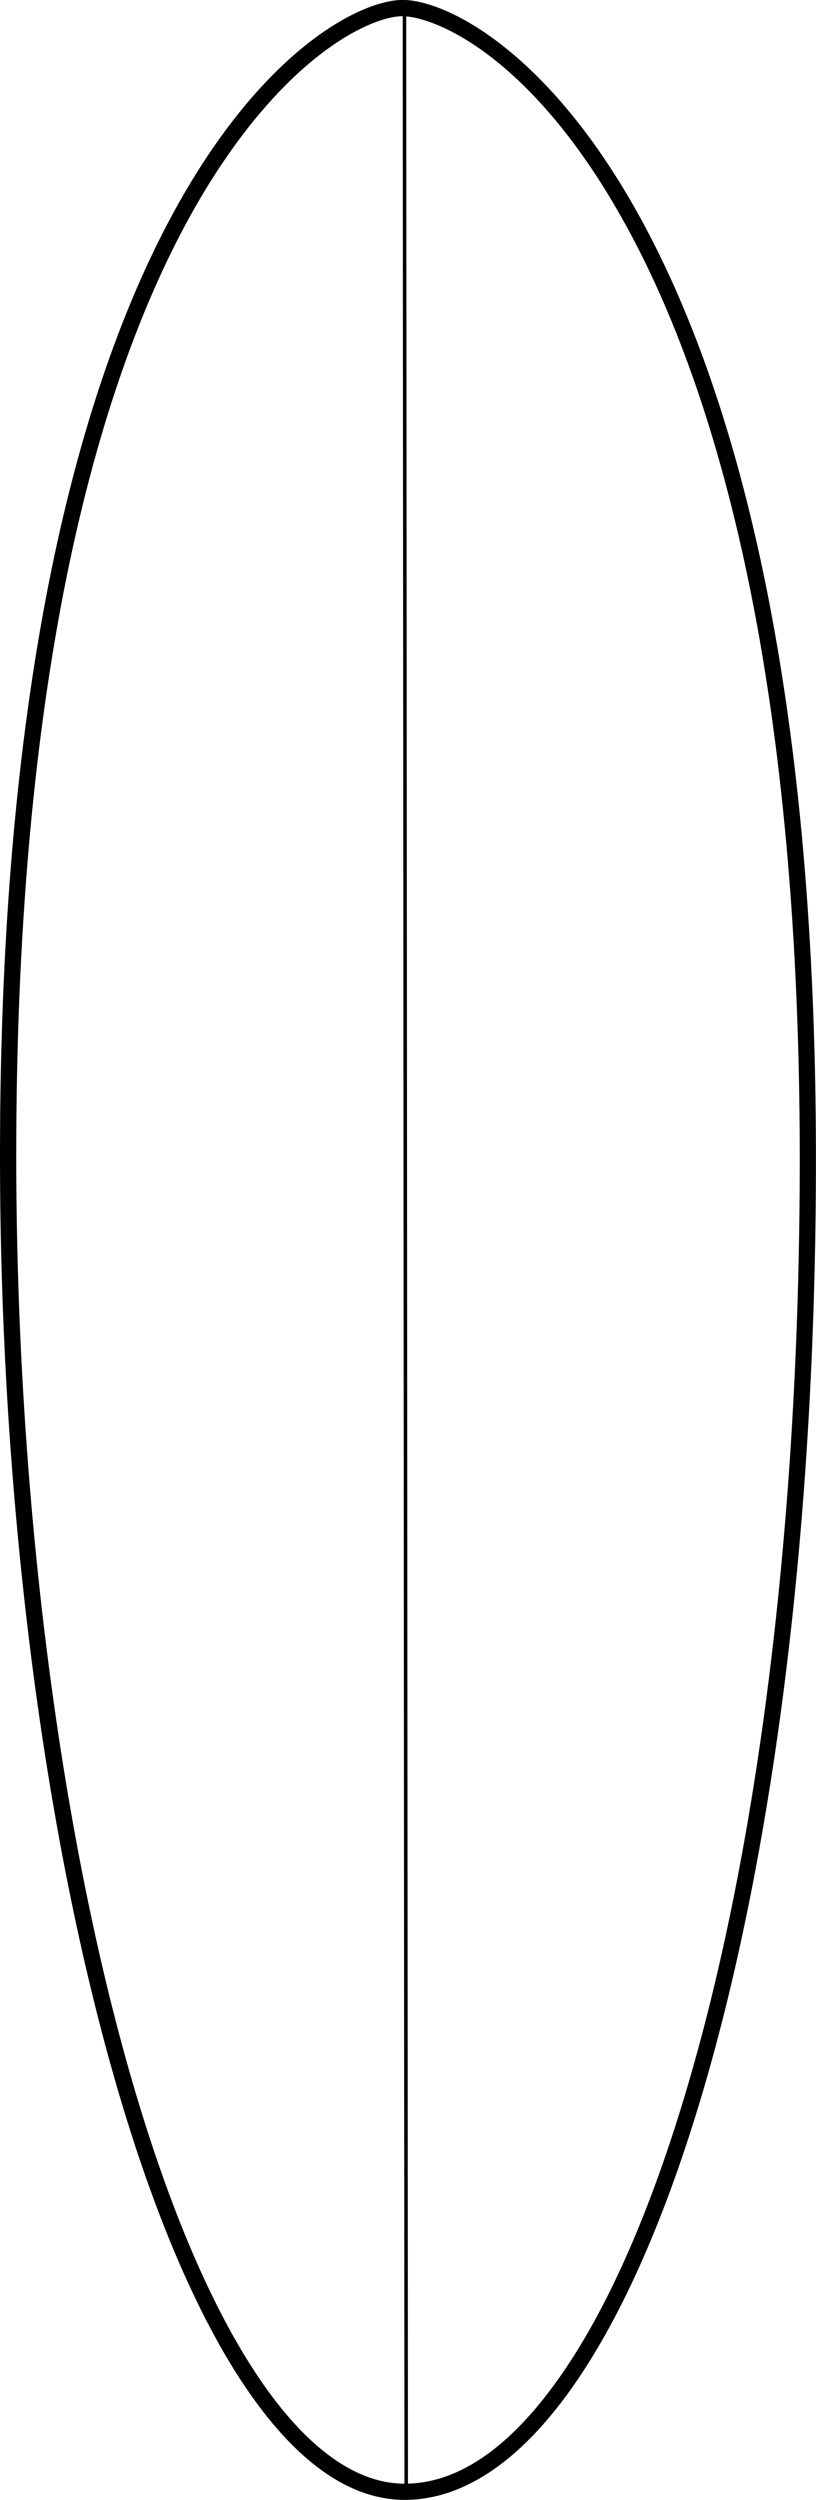 <svg id="Layer_1" data-name="Layer 1" xmlns="http://www.w3.org/2000/svg" viewBox="0 0 229 701"><defs><style>.cls-1{fill:none;stroke:#000;stroke-miterlimit:10;stroke-width:0.99px;}</style></defs><title>Agget</title><path d="M113.3,5.22c8.53,0,36.47,10.64,63,59.24,14.35,26.28,25.71,59.2,33.79,97.85,9.72,46.54,14.65,101.49,14.65,163.32,0,102.28-11.89,197-33.48,266.63-10.36,33.42-22.43,59.56-35.87,77.7-13.22,17.84-27.07,27-41.17,27.14h-.35c-27.72,0-55.56-41.05-76.4-112.62C16.75,513.3,4.86,418.6,4.86,324.66c0-61.83,4.83-116.73,14.33-163.19,7.89-38.55,19-71.37,33-97.53C65.84,38.48,79.63,24.37,88.8,17c10.84-8.7,19.77-11.8,24.5-11.8m0-4.56c-23,0-113,55-113,324,0,193.6,49.58,377,113.57,377h.41c63.53-.78,115-162,115-376,0-269-92-325-116-325Z" transform="translate(-0.3 -0.66)"/><line class="cls-1" x1="113.5" x2="114" y2="700.06"/></svg>